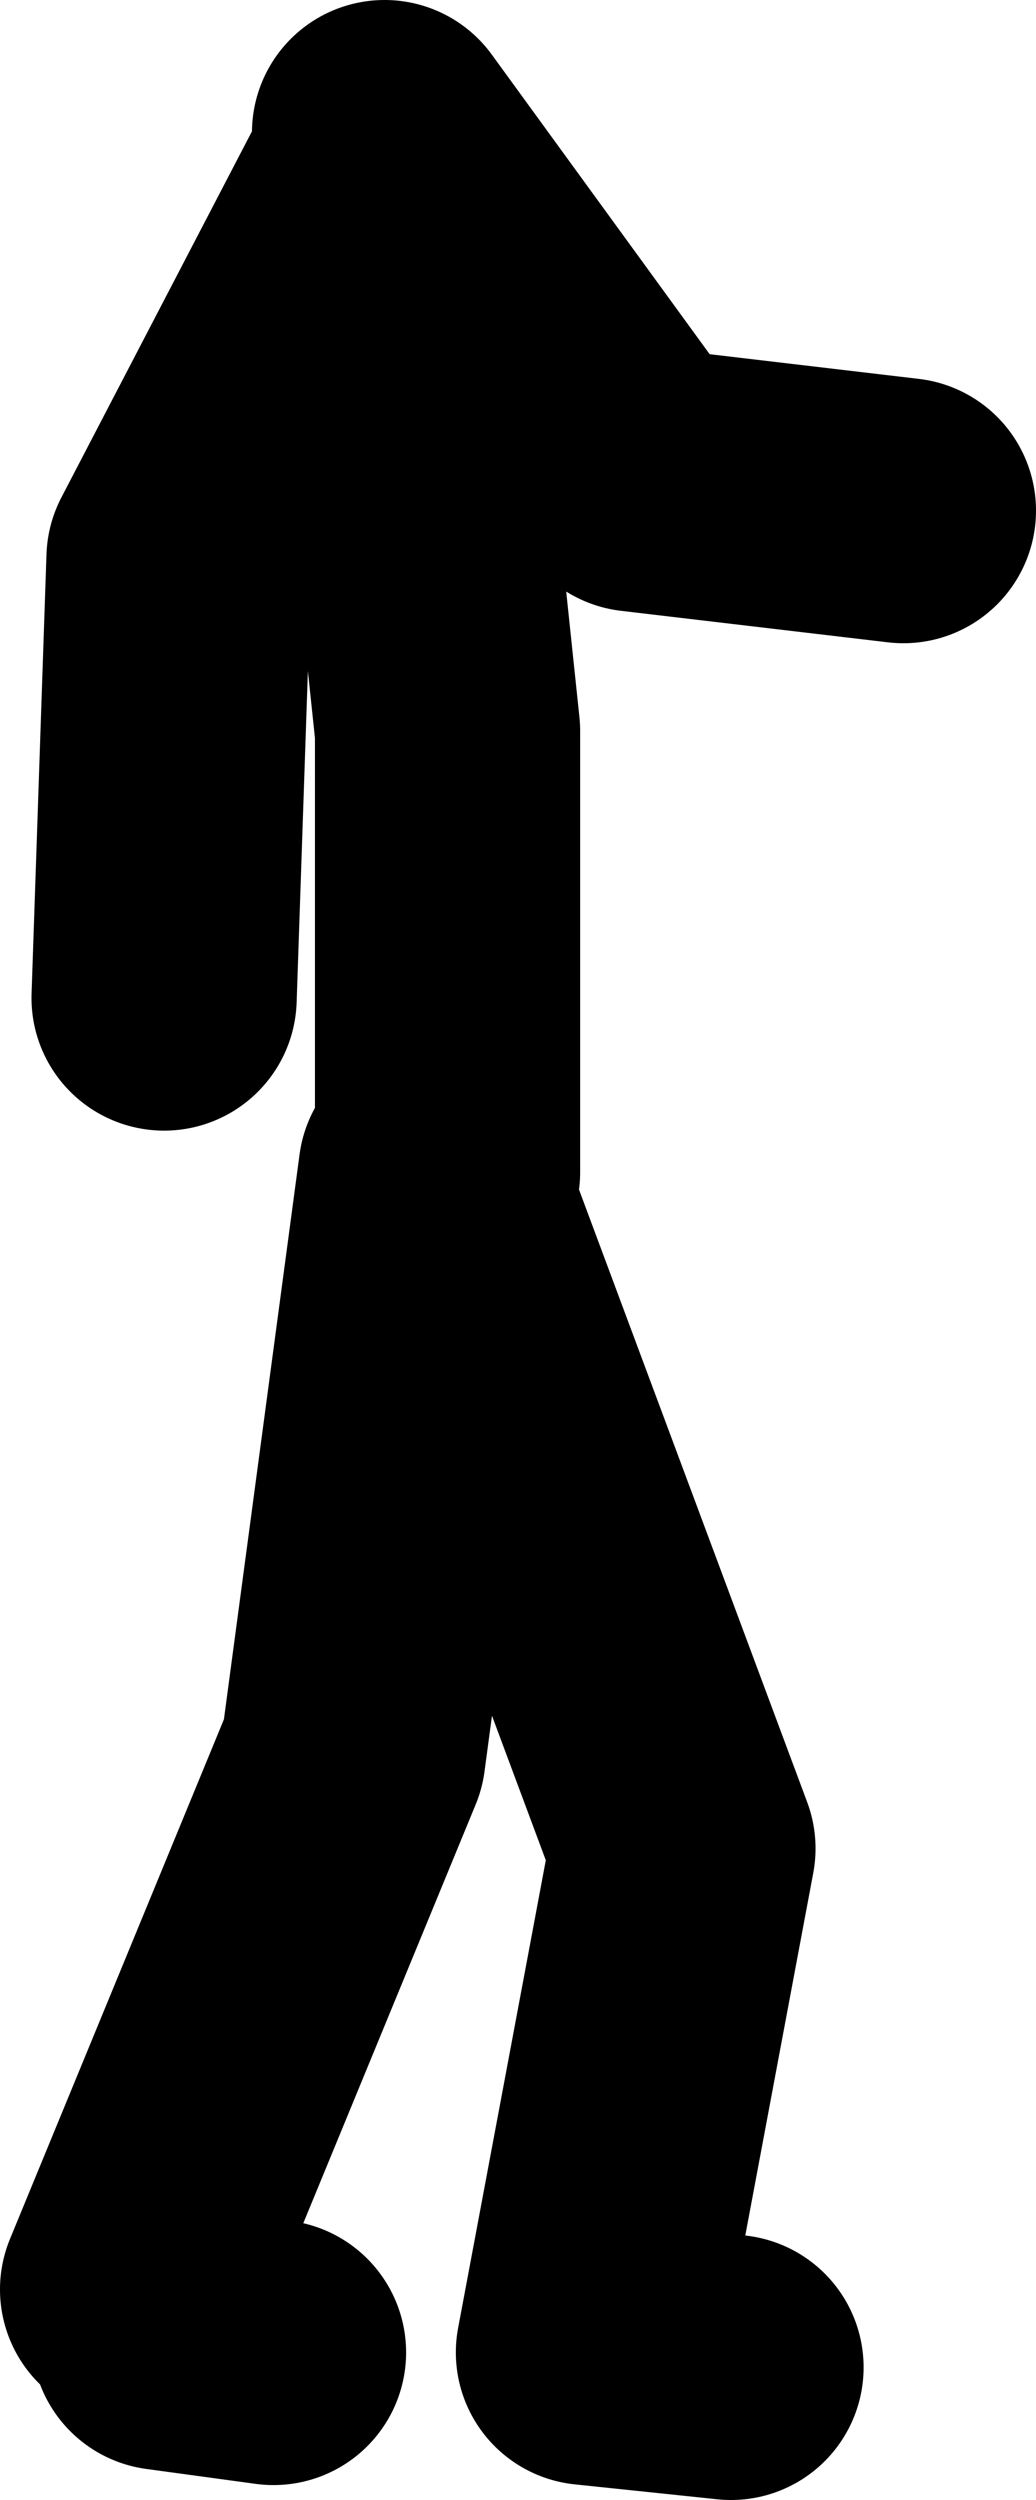 <?xml version="1.0" encoding="UTF-8" standalone="no"?>
<svg xmlns:xlink="http://www.w3.org/1999/xlink" height="75.4px" width="31.25px" xmlns="http://www.w3.org/2000/svg">
  <g transform="matrix(1.0, 0.0, 0.0, 1.0, 242.8, -177.35)">
    <path d="M-231.7 183.25 L-237.4 194.2 -237.85 207.45 M-229.3 212.7 L-229.3 199.4 -231.2 181.35 -223.6 191.8 -215.55 192.75 M-238.8 246.4 L-232.15 230.25 -229.8 212.7 -222.2 233.1 -225.05 248.3 -220.75 248.75 M-234.55 248.3 L-237.85 247.85" fill="none" stroke="#000000" stroke-linecap="round" stroke-linejoin="round" stroke-width="8.0"/>
  </g>
</svg>

